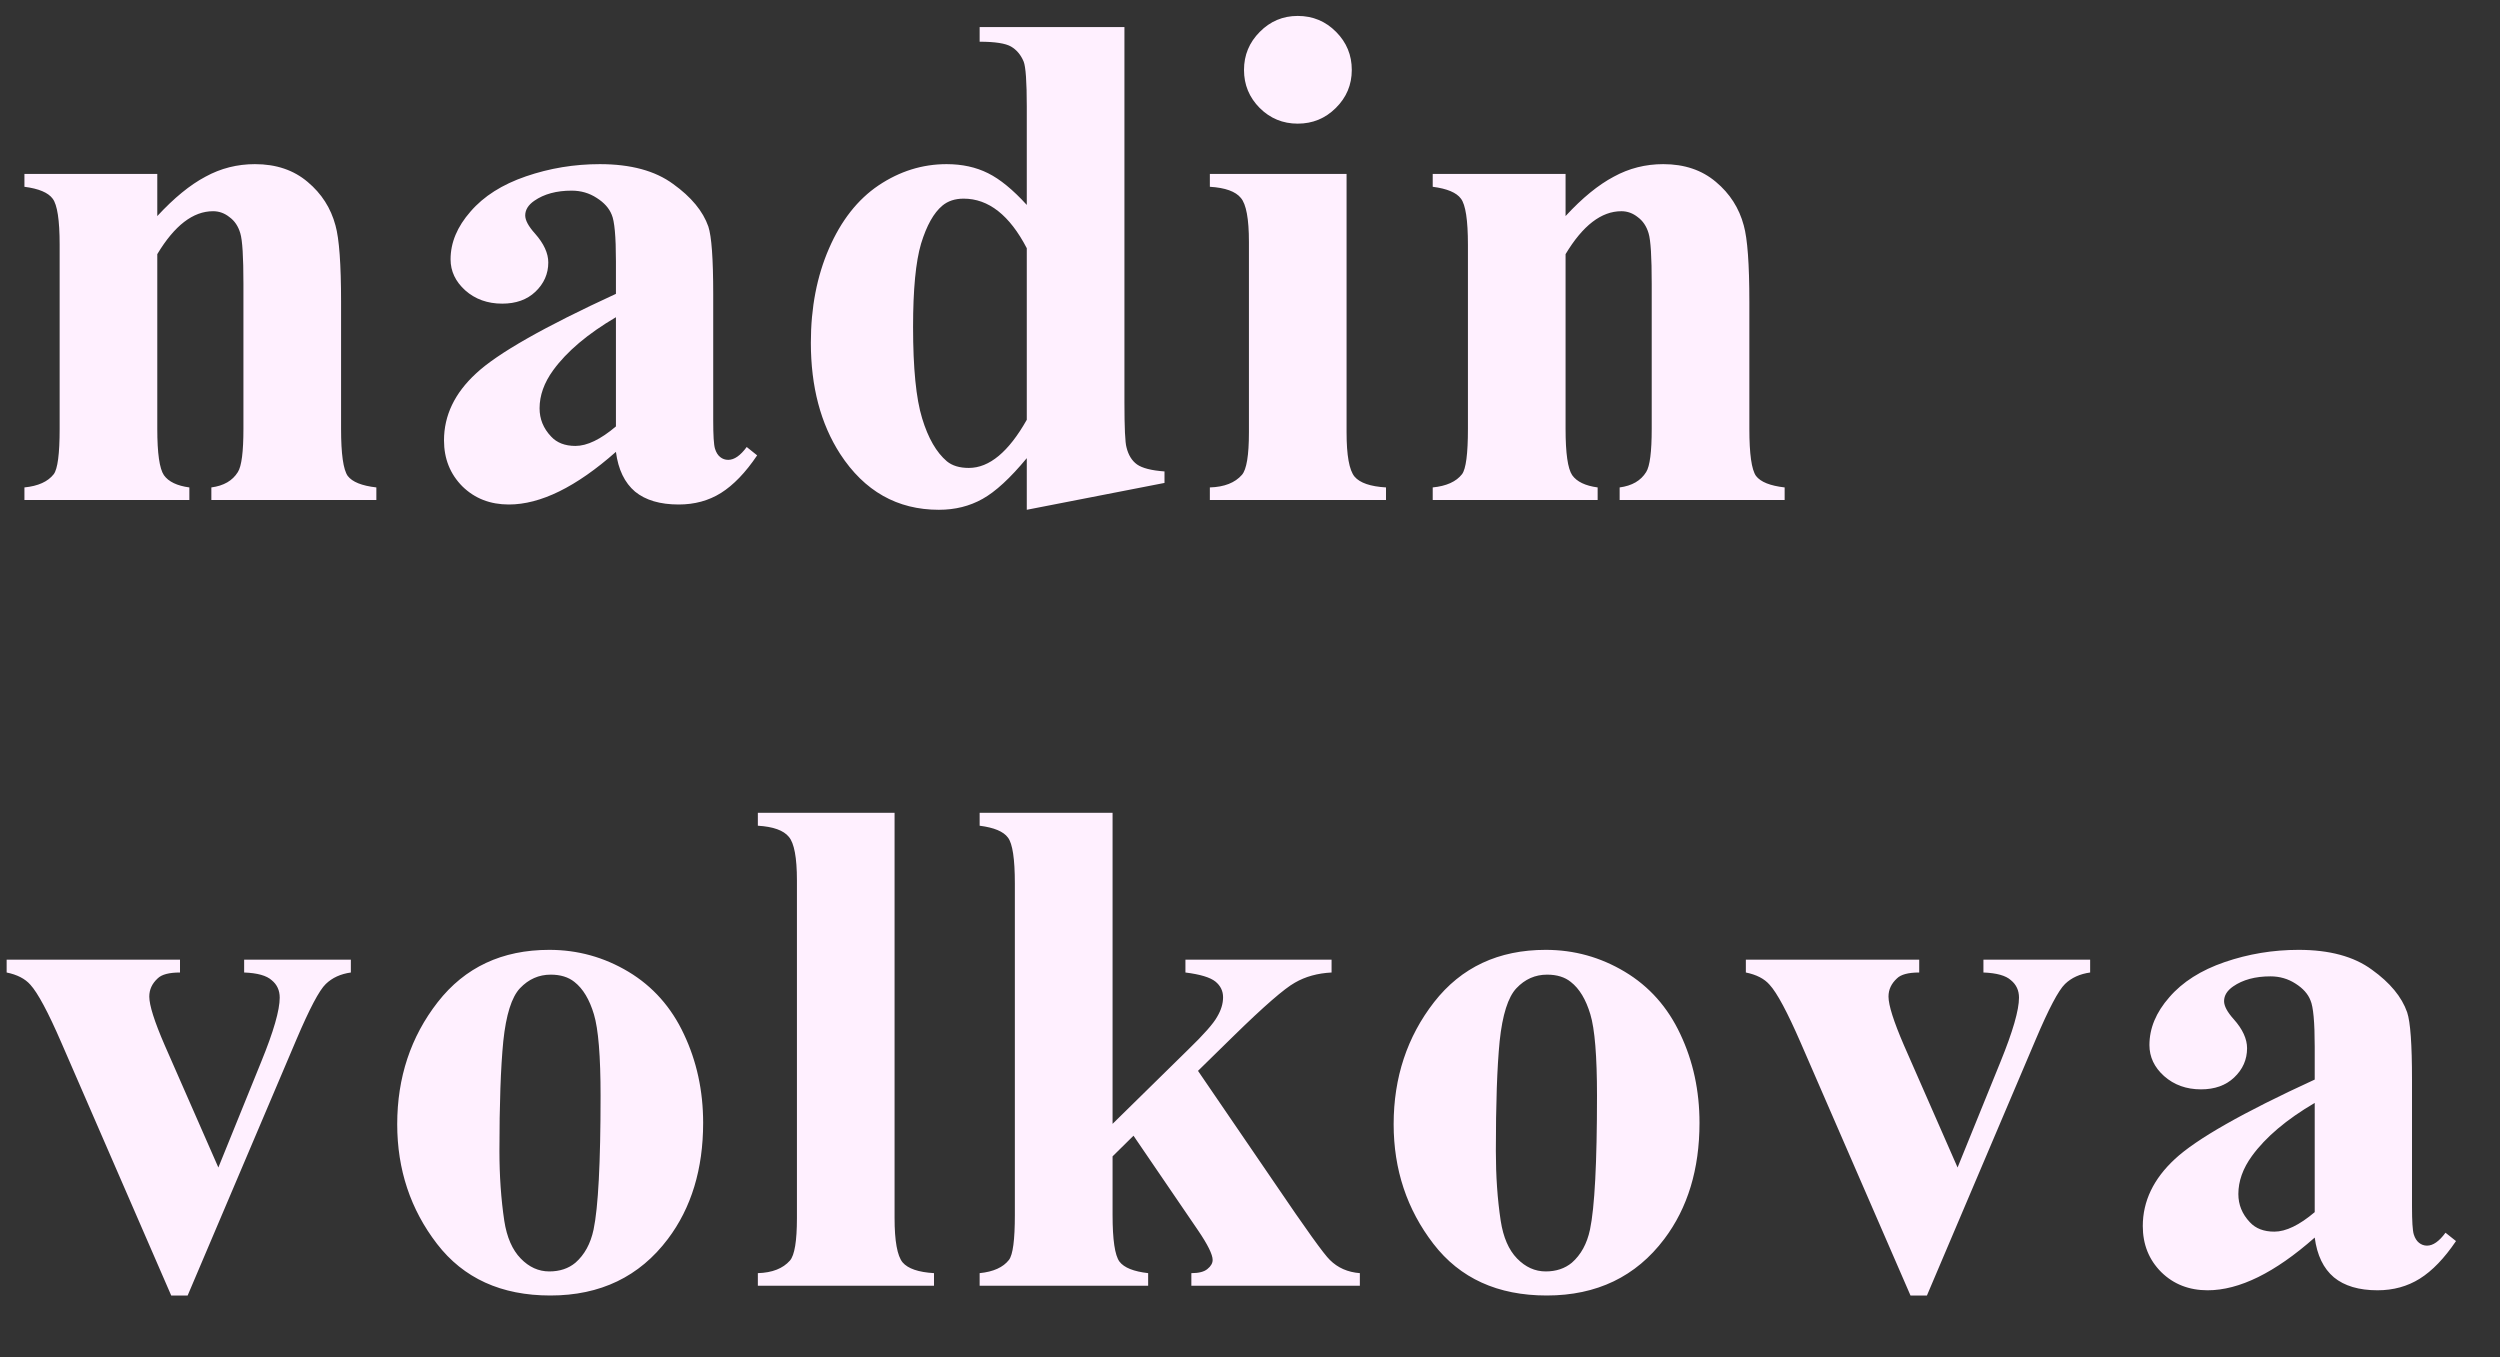 <?xml version="1.0" encoding="UTF-8"?> <svg xmlns="http://www.w3.org/2000/svg" width="35" height="19" viewBox="0 0 35 19" fill="none"><rect x="0" y="0" width="35" height="19" fill="#333333" stroke="none"/> <path d="M2.202 2.435V3.025C2.437 2.771 2.661 2.588 2.876 2.474C3.091 2.356 3.322 2.298 3.569 2.298C3.866 2.298 4.111 2.381 4.307 2.547C4.502 2.71 4.632 2.913 4.697 3.157C4.749 3.343 4.775 3.699 4.775 4.227V6.004C4.775 6.355 4.806 6.575 4.868 6.663C4.933 6.748 5.067 6.801 5.269 6.824V7H2.959V6.824C3.132 6.801 3.255 6.73 3.33 6.609C3.382 6.528 3.408 6.326 3.408 6.004V3.973C3.408 3.598 3.394 3.362 3.364 3.265C3.335 3.167 3.285 3.092 3.213 3.04C3.145 2.985 3.068 2.957 2.983 2.957C2.703 2.957 2.443 3.157 2.202 3.558V6.004C2.202 6.346 2.233 6.562 2.295 6.653C2.36 6.744 2.479 6.801 2.651 6.824V7H0.342V6.824C0.534 6.805 0.671 6.743 0.752 6.639C0.807 6.567 0.835 6.355 0.835 6.004V3.426C0.835 3.081 0.802 2.866 0.737 2.781C0.675 2.697 0.544 2.641 0.342 2.615V2.435H2.202ZM8.623 6.326C8.066 6.818 7.567 7.063 7.124 7.063C6.863 7.063 6.647 6.979 6.474 6.81C6.302 6.637 6.216 6.422 6.216 6.165C6.216 5.817 6.365 5.504 6.665 5.228C6.964 4.948 7.617 4.577 8.623 4.114V3.655C8.623 3.31 8.603 3.094 8.564 3.006C8.528 2.915 8.458 2.837 8.354 2.771C8.25 2.703 8.133 2.669 8.003 2.669C7.791 2.669 7.617 2.716 7.48 2.811C7.396 2.869 7.353 2.938 7.353 3.016C7.353 3.084 7.399 3.169 7.49 3.27C7.614 3.41 7.676 3.545 7.676 3.675C7.676 3.834 7.615 3.971 7.495 4.085C7.378 4.196 7.223 4.251 7.031 4.251C6.826 4.251 6.653 4.189 6.513 4.065C6.377 3.942 6.308 3.797 6.308 3.631C6.308 3.396 6.401 3.174 6.587 2.962C6.772 2.747 7.031 2.583 7.363 2.469C7.695 2.355 8.04 2.298 8.398 2.298C8.831 2.298 9.173 2.391 9.424 2.576C9.678 2.758 9.842 2.957 9.917 3.172C9.962 3.309 9.985 3.623 9.985 4.114V5.887C9.985 6.095 9.993 6.227 10.01 6.282C10.026 6.334 10.05 6.373 10.083 6.399C10.115 6.425 10.153 6.438 10.195 6.438C10.28 6.438 10.366 6.378 10.454 6.258L10.6 6.375C10.438 6.616 10.268 6.792 10.093 6.902C9.92 7.01 9.723 7.063 9.502 7.063C9.241 7.063 9.038 7.003 8.891 6.883C8.745 6.759 8.655 6.574 8.623 6.326ZM8.623 5.97V4.441C8.229 4.673 7.936 4.92 7.744 5.184C7.617 5.359 7.554 5.537 7.554 5.716C7.554 5.866 7.607 5.997 7.715 6.111C7.796 6.199 7.91 6.243 8.056 6.243C8.219 6.243 8.408 6.152 8.623 5.97ZM15.742 0.379V5.633C15.742 5.988 15.752 6.198 15.771 6.263C15.797 6.37 15.846 6.45 15.918 6.502C15.992 6.554 16.121 6.587 16.303 6.6V6.761L14.375 7.137V6.414C14.143 6.694 13.937 6.884 13.755 6.985C13.575 7.086 13.372 7.137 13.144 7.137C12.562 7.137 12.101 6.876 11.762 6.355C11.489 5.932 11.352 5.413 11.352 4.798C11.352 4.306 11.437 3.867 11.606 3.479C11.775 3.089 12.006 2.794 12.299 2.596C12.596 2.397 12.913 2.298 13.252 2.298C13.47 2.298 13.663 2.34 13.833 2.425C14.002 2.509 14.183 2.658 14.375 2.869V1.492C14.375 1.144 14.36 0.934 14.331 0.862C14.292 0.768 14.233 0.698 14.155 0.652C14.077 0.607 13.93 0.584 13.715 0.584V0.379H15.742ZM14.375 3.475C14.134 3.012 13.839 2.781 13.491 2.781C13.37 2.781 13.271 2.814 13.193 2.879C13.072 2.98 12.973 3.157 12.895 3.411C12.82 3.665 12.783 4.054 12.783 4.578C12.783 5.154 12.825 5.581 12.91 5.857C12.994 6.134 13.11 6.334 13.256 6.458C13.331 6.52 13.434 6.551 13.564 6.551C13.851 6.551 14.121 6.326 14.375 5.877V3.475ZM18.168 0.223C18.38 0.223 18.559 0.298 18.706 0.447C18.852 0.594 18.925 0.771 18.925 0.979C18.925 1.188 18.85 1.365 18.701 1.512C18.554 1.658 18.377 1.731 18.168 1.731C17.96 1.731 17.783 1.658 17.636 1.512C17.49 1.365 17.416 1.188 17.416 0.979C17.416 0.771 17.49 0.594 17.636 0.447C17.783 0.298 17.96 0.223 18.168 0.223ZM18.852 2.435V6.053C18.852 6.375 18.889 6.582 18.964 6.673C19.039 6.761 19.186 6.811 19.404 6.824V7H16.938V6.824C17.14 6.818 17.29 6.759 17.387 6.648C17.452 6.574 17.485 6.375 17.485 6.053V3.387C17.485 3.064 17.447 2.859 17.372 2.771C17.298 2.68 17.153 2.628 16.938 2.615V2.435H18.852ZM21.918 2.435V3.025C22.152 2.771 22.377 2.588 22.592 2.474C22.807 2.356 23.038 2.298 23.285 2.298C23.582 2.298 23.827 2.381 24.023 2.547C24.218 2.71 24.348 2.913 24.413 3.157C24.465 3.343 24.491 3.699 24.491 4.227V6.004C24.491 6.355 24.522 6.575 24.584 6.663C24.649 6.748 24.783 6.801 24.985 6.824V7H22.675V6.824C22.848 6.801 22.971 6.73 23.046 6.609C23.098 6.528 23.124 6.326 23.124 6.004V3.973C23.124 3.598 23.11 3.362 23.08 3.265C23.051 3.167 23 3.092 22.929 3.04C22.86 2.985 22.784 2.957 22.699 2.957C22.419 2.957 22.159 3.157 21.918 3.558V6.004C21.918 6.346 21.949 6.562 22.011 6.653C22.076 6.744 22.195 6.801 22.367 6.824V7H20.058V6.824C20.25 6.805 20.387 6.743 20.468 6.639C20.523 6.567 20.551 6.355 20.551 6.004V3.426C20.551 3.081 20.518 2.866 20.453 2.781C20.392 2.697 20.26 2.641 20.058 2.615V2.435H21.918ZM2.397 18.137L0.859 14.597C0.674 14.17 0.529 13.9 0.425 13.786C0.35 13.701 0.239 13.645 0.093 13.615V13.435H2.52V13.615C2.367 13.615 2.262 13.643 2.207 13.698C2.129 13.77 2.09 13.854 2.09 13.952C2.09 14.073 2.161 14.299 2.305 14.631L3.057 16.345L3.657 14.865C3.83 14.442 3.916 14.143 3.916 13.967C3.916 13.866 3.879 13.784 3.804 13.723C3.732 13.658 3.604 13.622 3.418 13.615V13.435H4.912V13.615C4.769 13.635 4.652 13.688 4.561 13.776C4.469 13.864 4.333 14.123 4.15 14.553L2.627 18.137H2.397ZM7.69 13.298C8.087 13.298 8.457 13.4 8.799 13.605C9.14 13.81 9.399 14.102 9.575 14.479C9.754 14.857 9.844 15.271 9.844 15.72C9.844 16.367 9.679 16.91 9.35 17.346C8.953 17.873 8.405 18.137 7.705 18.137C7.018 18.137 6.489 17.896 6.118 17.414C5.747 16.932 5.561 16.374 5.561 15.739C5.561 15.085 5.75 14.515 6.128 14.03C6.509 13.542 7.029 13.298 7.69 13.298ZM7.71 13.645C7.544 13.645 7.401 13.708 7.28 13.835C7.163 13.959 7.085 14.206 7.046 14.577C7.01 14.945 6.992 15.458 6.992 16.115C6.992 16.463 7.015 16.789 7.06 17.092C7.096 17.323 7.173 17.499 7.29 17.619C7.407 17.74 7.54 17.8 7.69 17.8C7.837 17.8 7.959 17.759 8.056 17.678C8.183 17.567 8.268 17.412 8.31 17.214C8.375 16.905 8.408 16.28 8.408 15.339C8.408 14.786 8.377 14.406 8.315 14.201C8.253 13.993 8.162 13.841 8.042 13.747C7.957 13.679 7.846 13.645 7.71 13.645ZM12.524 11.379V17.053C12.524 17.375 12.562 17.582 12.636 17.673C12.711 17.761 12.858 17.811 13.076 17.824V18H10.61V17.824C10.812 17.818 10.961 17.759 11.059 17.648C11.124 17.574 11.157 17.375 11.157 17.053V12.326C11.157 12.007 11.119 11.804 11.044 11.716C10.97 11.625 10.825 11.573 10.61 11.56V11.379H12.524ZM15.576 11.379V15.734L16.635 14.694C16.853 14.483 16.988 14.33 17.04 14.235C17.096 14.141 17.123 14.05 17.123 13.962C17.123 13.874 17.088 13.801 17.016 13.742C16.944 13.684 16.804 13.641 16.596 13.615V13.435H18.642V13.615C18.447 13.625 18.276 13.672 18.129 13.757C17.983 13.838 17.696 14.087 17.27 14.504L16.772 14.992L17.846 16.564C18.279 17.203 18.536 17.561 18.618 17.639C18.728 17.749 18.868 17.811 19.038 17.824V18H16.679V17.824C16.783 17.824 16.858 17.805 16.904 17.766C16.953 17.727 16.977 17.684 16.977 17.639C16.977 17.564 16.909 17.425 16.772 17.224L15.869 15.9L15.576 16.189V17.009C15.576 17.357 15.608 17.575 15.673 17.663C15.738 17.748 15.872 17.801 16.074 17.824V18H13.715V17.824C13.907 17.805 14.044 17.743 14.125 17.639C14.181 17.567 14.208 17.357 14.208 17.009V12.37C14.208 12.025 14.176 11.81 14.111 11.726C14.049 11.641 13.917 11.586 13.715 11.56V11.379H15.576ZM21.64 13.298C22.037 13.298 22.406 13.4 22.748 13.605C23.09 13.81 23.349 14.102 23.525 14.479C23.704 14.857 23.793 15.271 23.793 15.72C23.793 16.367 23.629 16.91 23.3 17.346C22.903 17.873 22.354 18.137 21.654 18.137C20.968 18.137 20.439 17.896 20.068 17.414C19.697 16.932 19.511 16.374 19.511 15.739C19.511 15.085 19.7 14.515 20.077 14.03C20.458 13.542 20.979 13.298 21.64 13.298ZM21.659 13.645C21.493 13.645 21.35 13.708 21.23 13.835C21.113 13.959 21.034 14.206 20.995 14.577C20.959 14.945 20.942 15.458 20.942 16.115C20.942 16.463 20.964 16.789 21.01 17.092C21.046 17.323 21.122 17.499 21.239 17.619C21.357 17.74 21.49 17.8 21.64 17.8C21.786 17.8 21.908 17.759 22.006 17.678C22.133 17.567 22.218 17.412 22.26 17.214C22.325 16.905 22.358 16.28 22.358 15.339C22.358 14.786 22.327 14.406 22.265 14.201C22.203 13.993 22.112 13.841 21.991 13.747C21.907 13.679 21.796 13.645 21.659 13.645ZM26.747 18.137L25.209 14.597C25.023 14.17 24.879 13.9 24.774 13.786C24.7 13.701 24.589 13.645 24.442 13.615V13.435H26.869V13.615C26.716 13.615 26.612 13.643 26.557 13.698C26.479 13.77 26.439 13.854 26.439 13.952C26.439 14.073 26.511 14.299 26.654 14.631L27.406 16.345L28.007 14.865C28.179 14.442 28.266 14.143 28.266 13.967C28.266 13.866 28.228 13.784 28.153 13.723C28.082 13.658 27.953 13.622 27.768 13.615V13.435H29.262V13.615C29.119 13.635 29.001 13.688 28.91 13.776C28.819 13.864 28.682 14.123 28.5 14.553L26.977 18.137H26.747ZM32.406 17.326C31.849 17.818 31.35 18.064 30.907 18.064C30.647 18.064 30.43 17.979 30.258 17.81C30.085 17.637 29.999 17.422 29.999 17.165C29.999 16.817 30.149 16.504 30.448 16.227C30.747 15.948 31.4 15.576 32.406 15.114V14.655C32.406 14.31 32.386 14.094 32.347 14.006C32.312 13.915 32.242 13.837 32.138 13.771C32.033 13.703 31.916 13.669 31.786 13.669C31.574 13.669 31.4 13.716 31.264 13.81C31.179 13.869 31.137 13.938 31.137 14.016C31.137 14.084 31.182 14.169 31.273 14.27C31.397 14.409 31.459 14.545 31.459 14.675C31.459 14.834 31.399 14.971 31.278 15.085C31.161 15.196 31.006 15.251 30.814 15.251C30.609 15.251 30.437 15.189 30.297 15.065C30.16 14.942 30.092 14.797 30.092 14.631C30.092 14.396 30.184 14.174 30.37 13.962C30.555 13.747 30.814 13.583 31.146 13.469C31.478 13.355 31.823 13.298 32.181 13.298C32.614 13.298 32.956 13.391 33.207 13.576C33.461 13.758 33.625 13.957 33.7 14.172C33.746 14.309 33.768 14.623 33.768 15.114V16.887C33.768 17.095 33.776 17.227 33.793 17.282C33.809 17.334 33.834 17.373 33.866 17.399C33.899 17.425 33.936 17.439 33.978 17.439C34.063 17.439 34.149 17.378 34.237 17.258L34.384 17.375C34.221 17.616 34.052 17.792 33.876 17.902C33.703 18.01 33.506 18.064 33.285 18.064C33.025 18.064 32.821 18.003 32.675 17.883C32.528 17.759 32.439 17.574 32.406 17.326ZM32.406 16.97V15.441C32.012 15.672 31.719 15.92 31.527 16.184C31.4 16.359 31.337 16.537 31.337 16.716C31.337 16.866 31.39 16.997 31.498 17.111C31.579 17.199 31.693 17.243 31.84 17.243C32.002 17.243 32.191 17.152 32.406 16.97Z" fill="#FFF0FF"></path> </svg> 